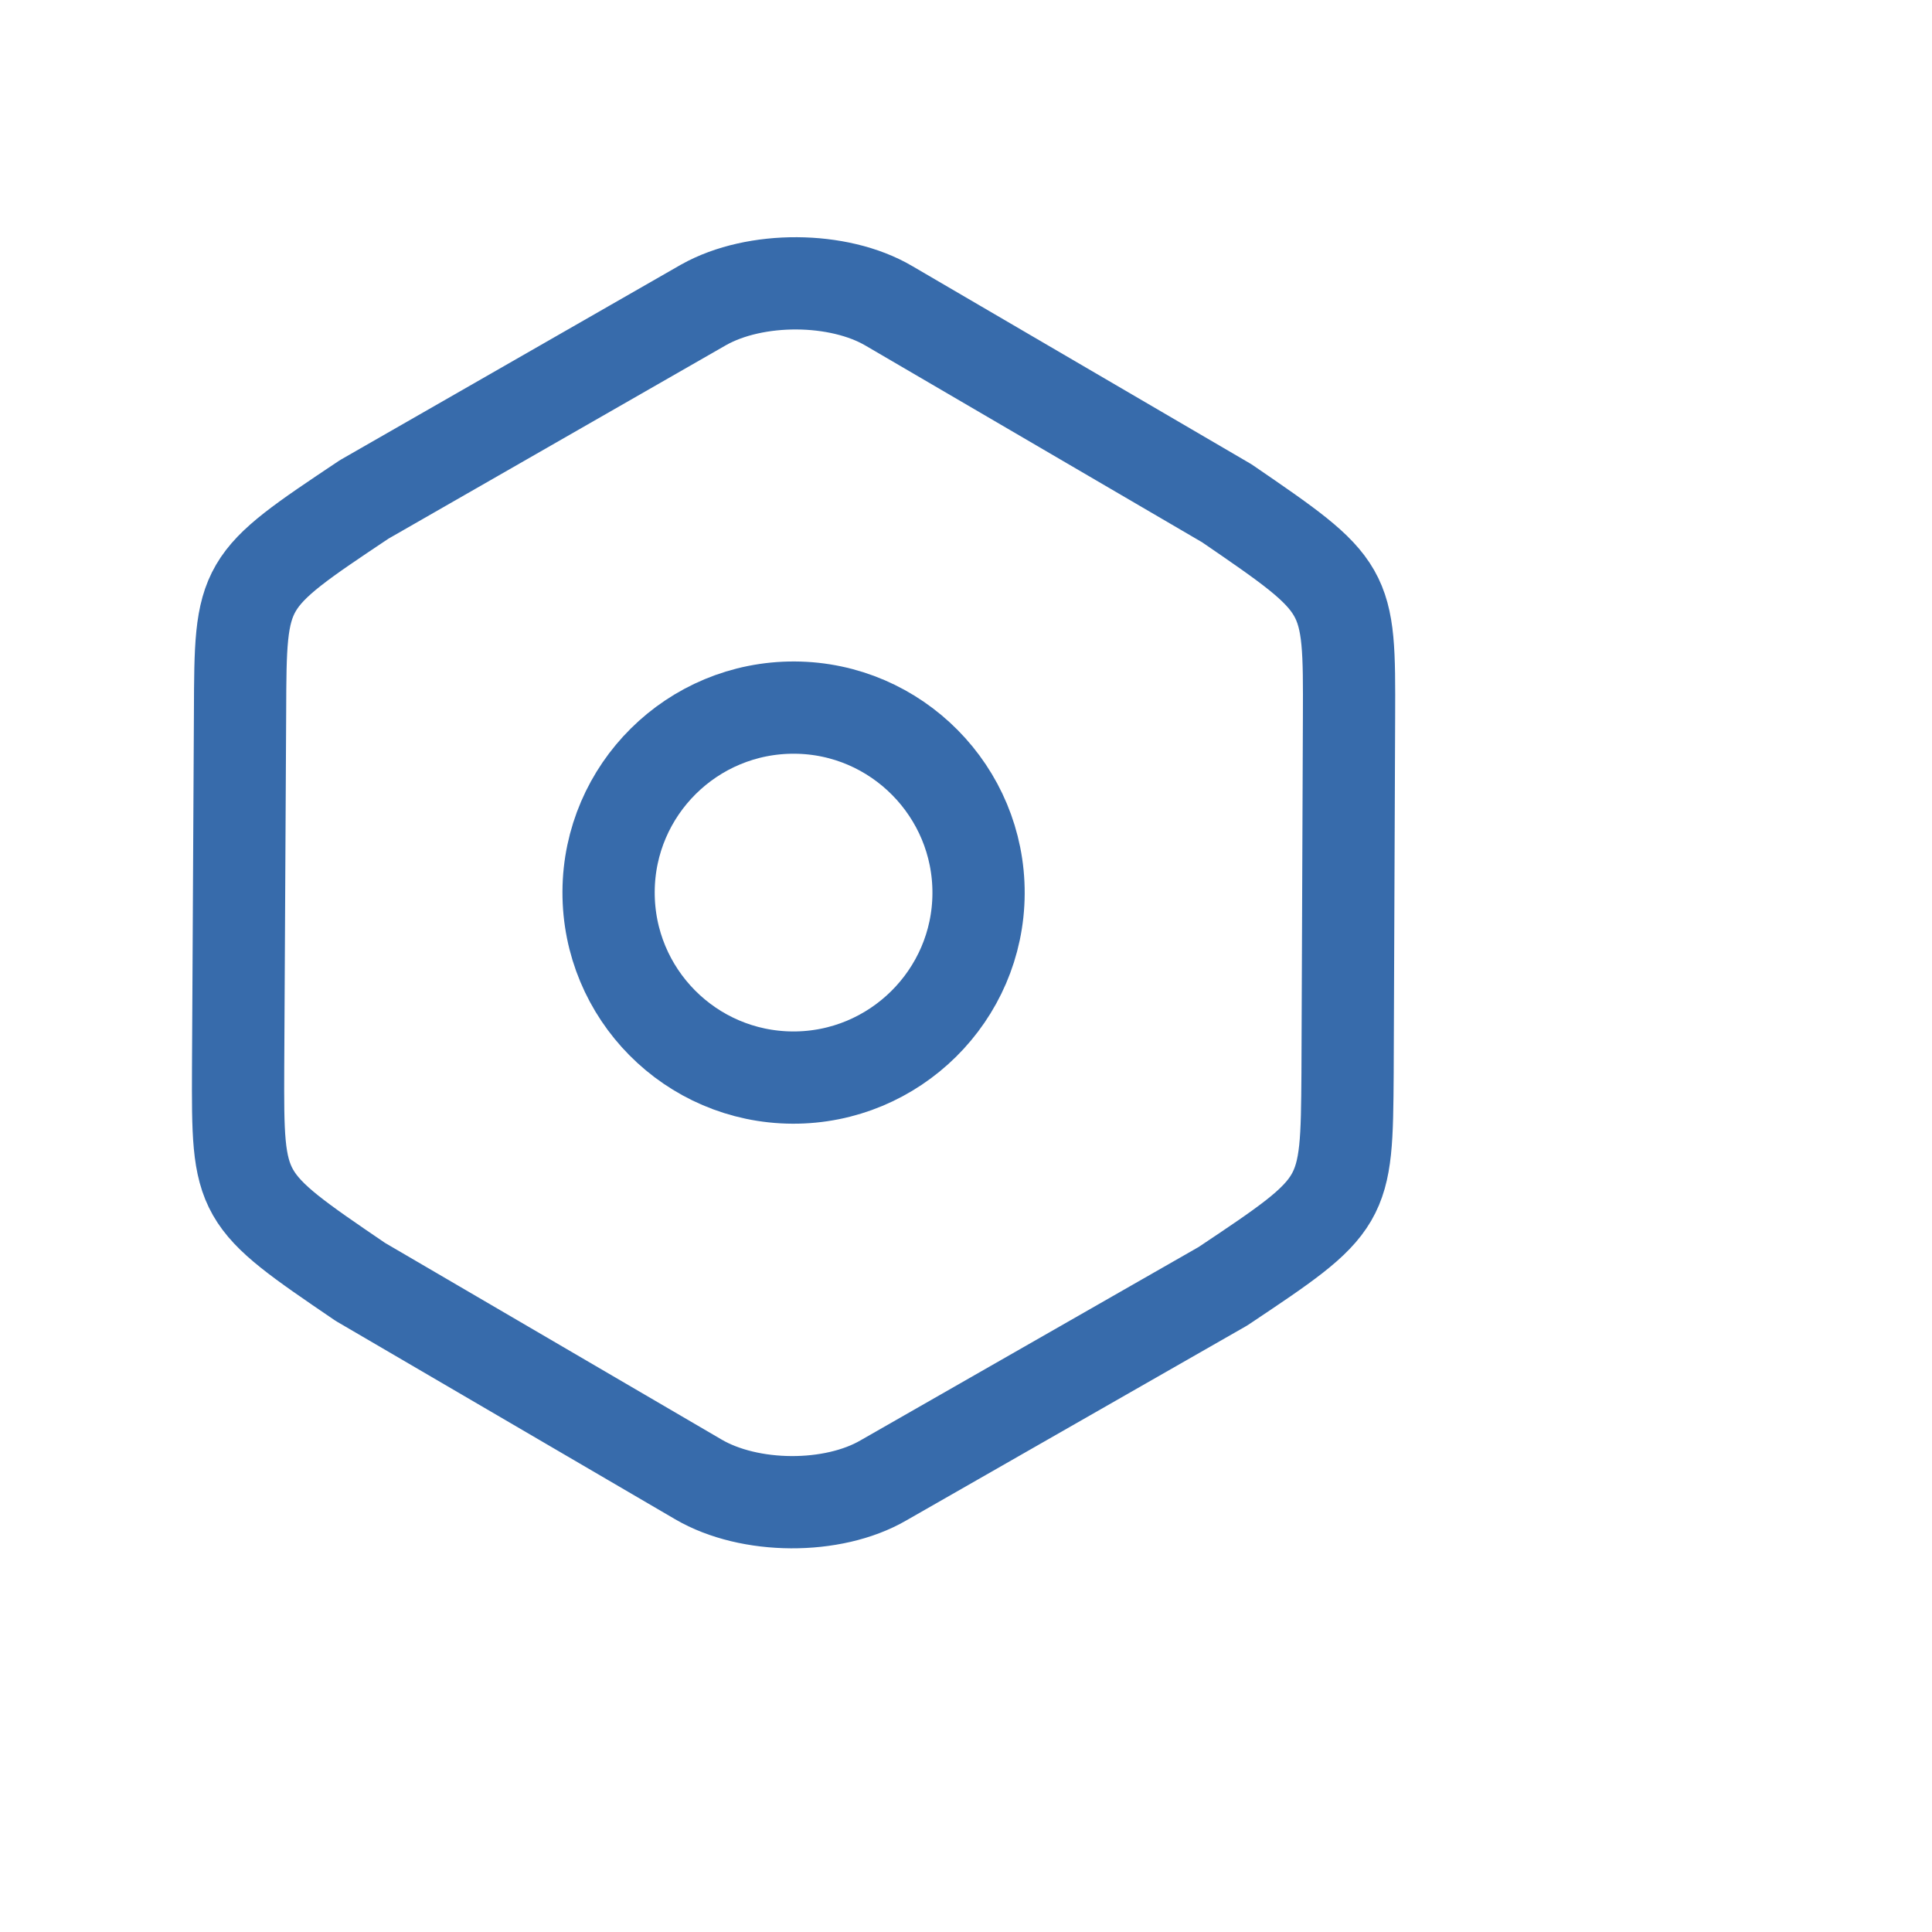 <svg width="4" height="4" viewBox="0 0 4 4" fill="none" xmlns="http://www.w3.org/2000/svg">
<path d="M0.497 1.474L0.493 2.21C0.492 2.481 0.492 2.481 0.746 2.654L1.446 3.063C1.552 3.125 1.724 3.126 1.829 3.065L2.532 2.663C2.788 2.492 2.788 2.492 2.79 2.222L2.793 1.485C2.794 1.216 2.794 1.216 2.54 1.042L1.84 0.633C1.736 0.572 1.564 0.571 1.457 0.631L0.754 1.034C0.498 1.205 0.498 1.205 0.497 1.474Z" stroke="#376BAB" stroke-width="0.191" stroke-linecap="round" stroke-linejoin="round"/>
<path d="M1.641 2.231C1.852 2.232 2.025 2.061 2.026 1.85C2.027 1.639 1.856 1.466 1.645 1.465C1.433 1.464 1.261 1.635 1.26 1.846C1.259 2.058 1.43 2.23 1.641 2.231Z" stroke="#376BAB" stroke-width="0.191" stroke-linecap="round" stroke-linejoin="round"/>
</svg>
